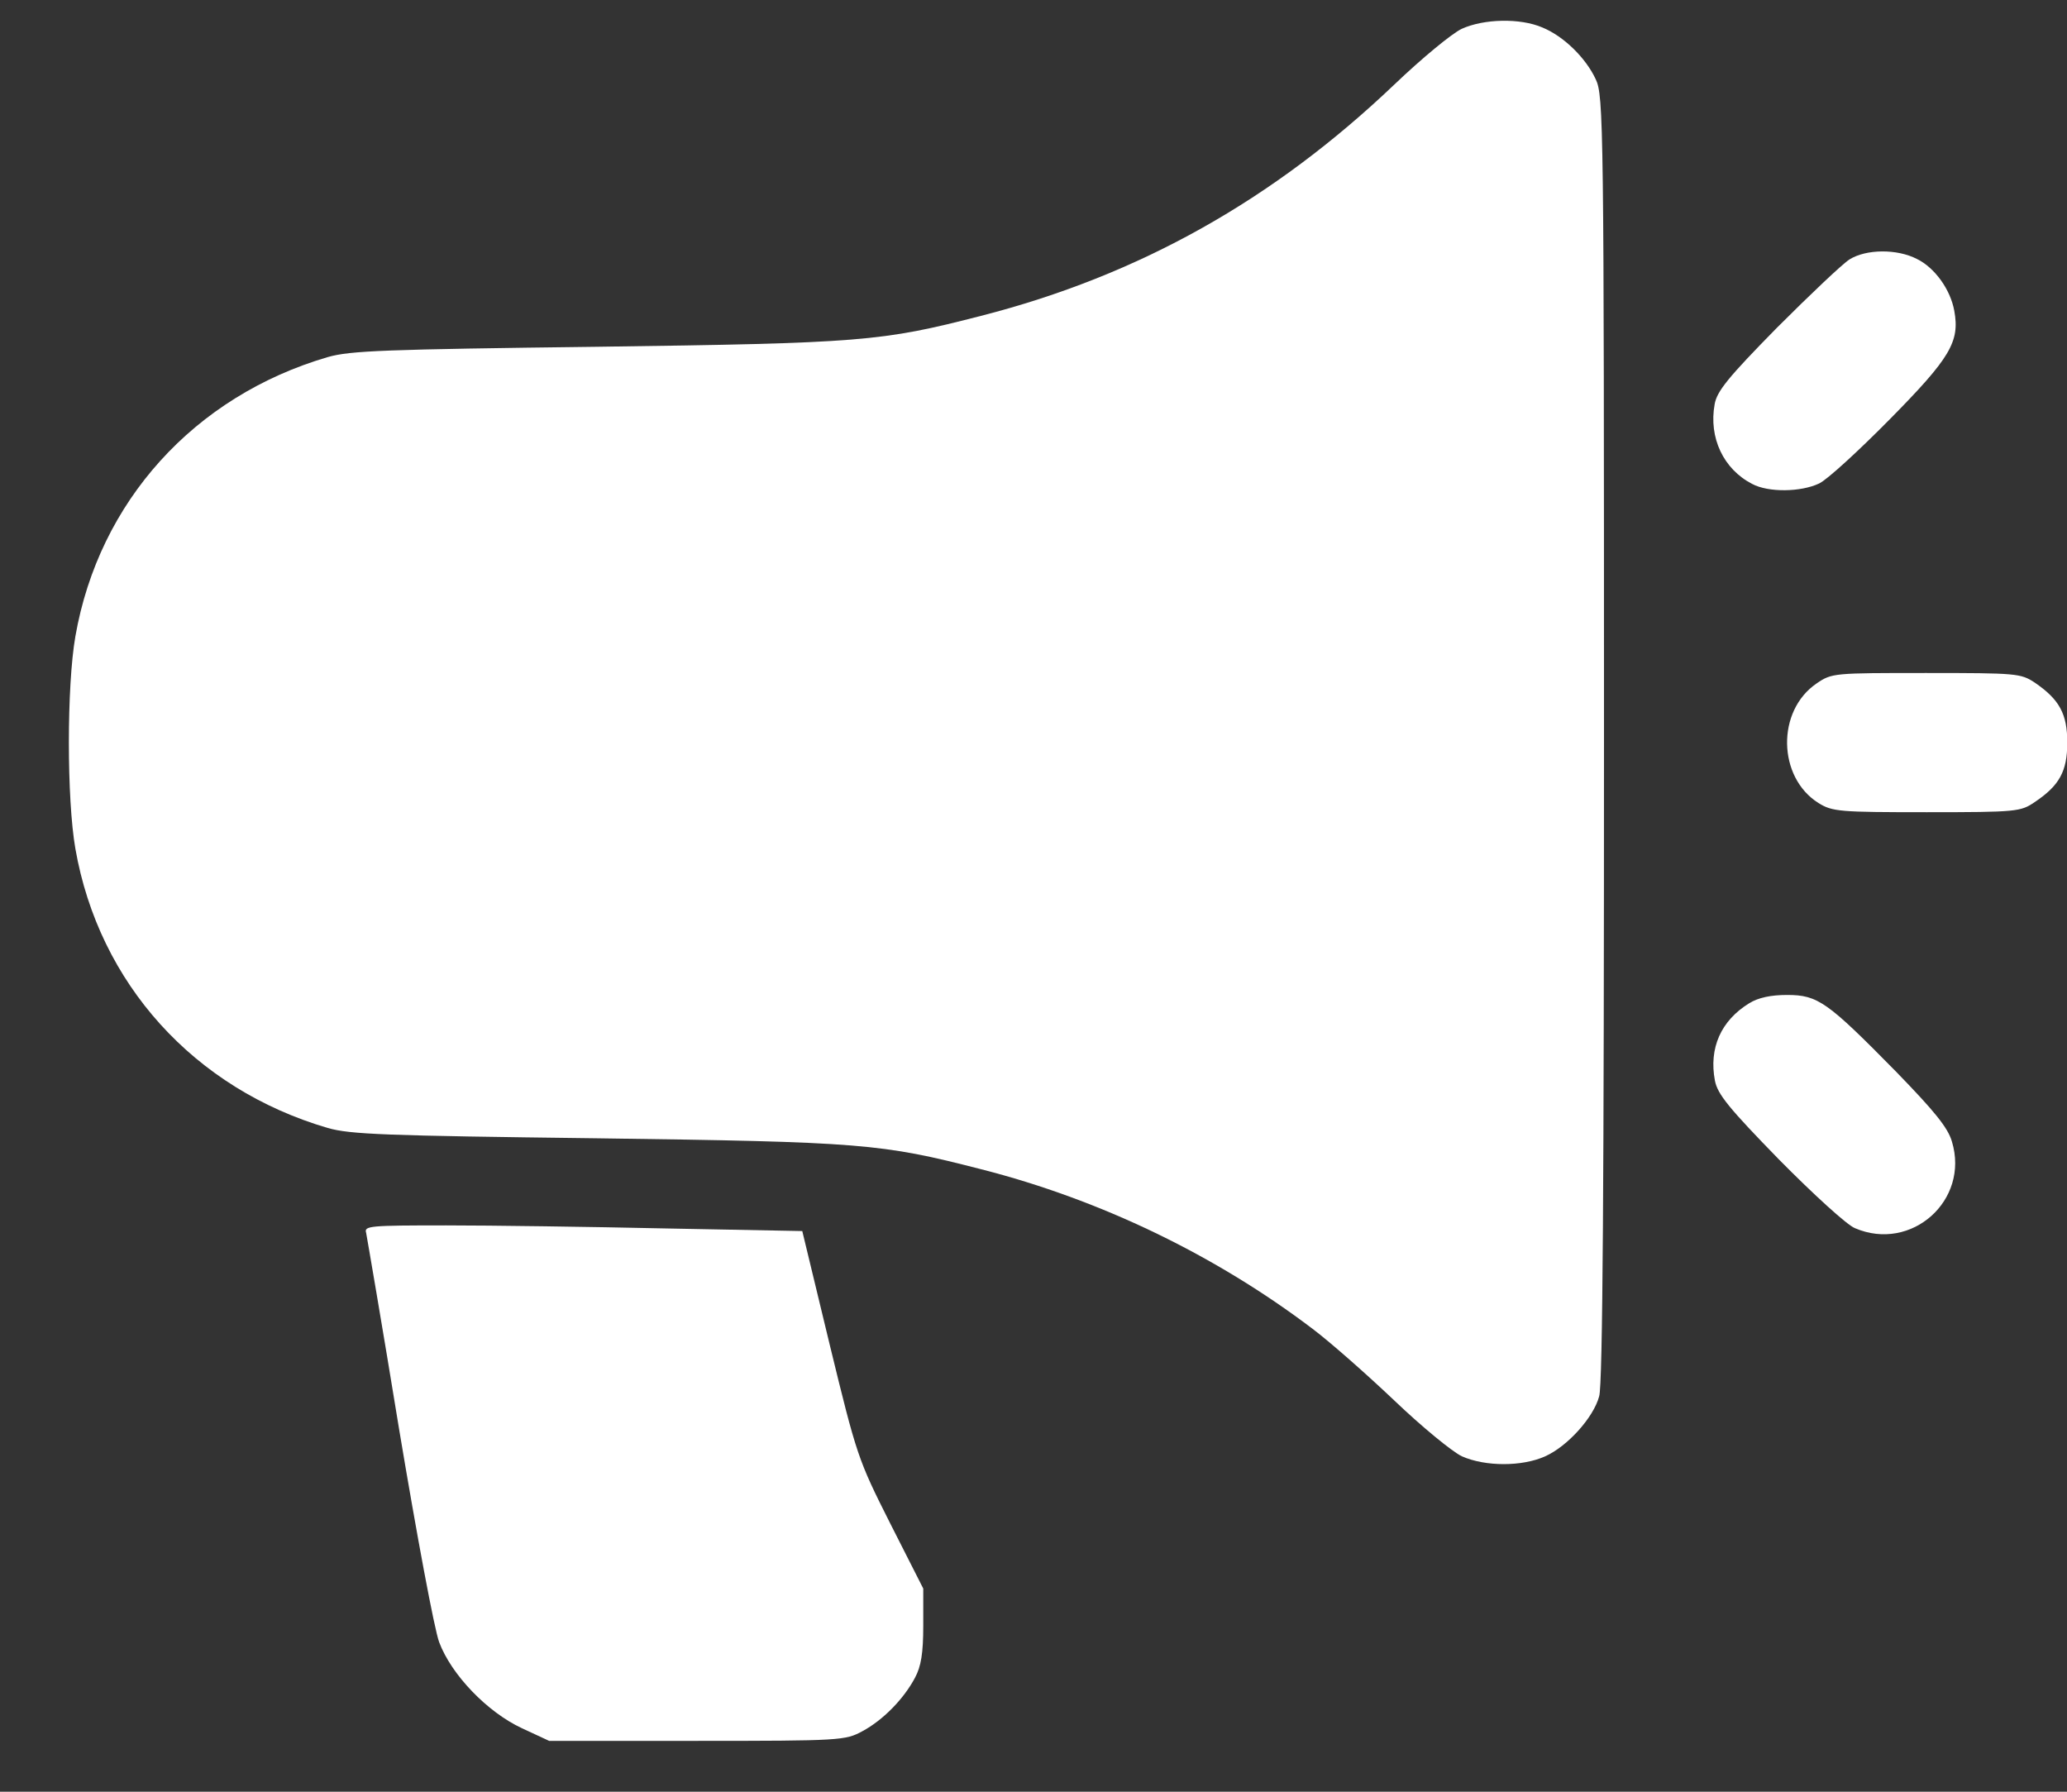 <svg width="15" height="13" viewBox="0 0 15 13" fill="none" xmlns="http://www.w3.org/2000/svg">
<rect x="0" y="0" width="15" height="13" fill="#333333" stroke="none"/>
<path d="M10.608 0.209C10.536 0.243 10.318 0.423 10.119 0.613C9.242 1.449 8.267 1.998 7.118 2.292C6.395 2.478 6.253 2.49 4.334 2.516C2.791 2.535 2.542 2.544 2.378 2.591C1.409 2.875 0.718 3.639 0.547 4.617C0.484 4.977 0.484 5.798 0.547 6.158C0.718 7.136 1.409 7.9 2.378 8.184C2.542 8.231 2.791 8.24 4.334 8.259C6.253 8.285 6.395 8.297 7.118 8.483C7.986 8.704 8.822 9.108 9.526 9.642C9.655 9.739 9.923 9.976 10.119 10.162C10.318 10.352 10.536 10.531 10.608 10.566C10.779 10.642 11.047 10.642 11.214 10.566C11.375 10.494 11.564 10.285 11.605 10.131C11.631 10.049 11.64 8.543 11.64 5.356C11.64 0.887 11.637 0.695 11.58 0.575C11.508 0.42 11.347 0.262 11.192 0.199C11.031 0.13 10.769 0.136 10.608 0.209Z" fill="white"/>
<path d="M13.422 1.882C13.371 1.914 13.135 2.138 12.895 2.378C12.541 2.738 12.459 2.839 12.443 2.933C12.399 3.176 12.507 3.404 12.715 3.511C12.832 3.574 13.068 3.571 13.201 3.508C13.258 3.482 13.488 3.271 13.715 3.041C14.154 2.596 14.223 2.479 14.182 2.255C14.154 2.1 14.04 1.942 13.911 1.879C13.766 1.804 13.542 1.807 13.422 1.882Z" fill="white"/>
<path d="M13.184 4.958C12.89 5.157 12.9 5.64 13.196 5.826C13.297 5.889 13.348 5.893 13.982 5.893C14.636 5.893 14.664 5.889 14.765 5.82C14.945 5.7 15.002 5.596 15.002 5.388C15.002 5.179 14.945 5.075 14.765 4.952C14.664 4.886 14.636 4.883 13.979 4.883C13.307 4.883 13.294 4.883 13.184 4.958Z" fill="white"/>
<path d="M12.694 7.279C12.489 7.405 12.4 7.604 12.445 7.841C12.464 7.939 12.546 8.04 12.912 8.415C13.158 8.664 13.404 8.889 13.461 8.911C13.871 9.087 14.294 8.709 14.165 8.283C14.136 8.182 14.038 8.062 13.758 7.774C13.262 7.27 13.193 7.219 12.969 7.219C12.852 7.219 12.76 7.238 12.694 7.279Z" fill="white"/>
<path d="M2.657 8.945C2.663 8.976 2.774 9.62 2.897 10.374C3.023 11.129 3.152 11.823 3.187 11.915C3.275 12.151 3.537 12.423 3.787 12.539L3.985 12.631H5.058C6.1 12.631 6.135 12.628 6.258 12.561C6.406 12.482 6.558 12.328 6.64 12.173C6.684 12.091 6.7 11.996 6.7 11.795V11.526L6.46 11.053C6.226 10.589 6.217 10.561 6.021 9.756L5.822 8.932L4.828 8.913C4.282 8.901 3.566 8.891 3.238 8.891C2.682 8.891 2.641 8.894 2.657 8.945Z" fill="white"/>
</svg>
